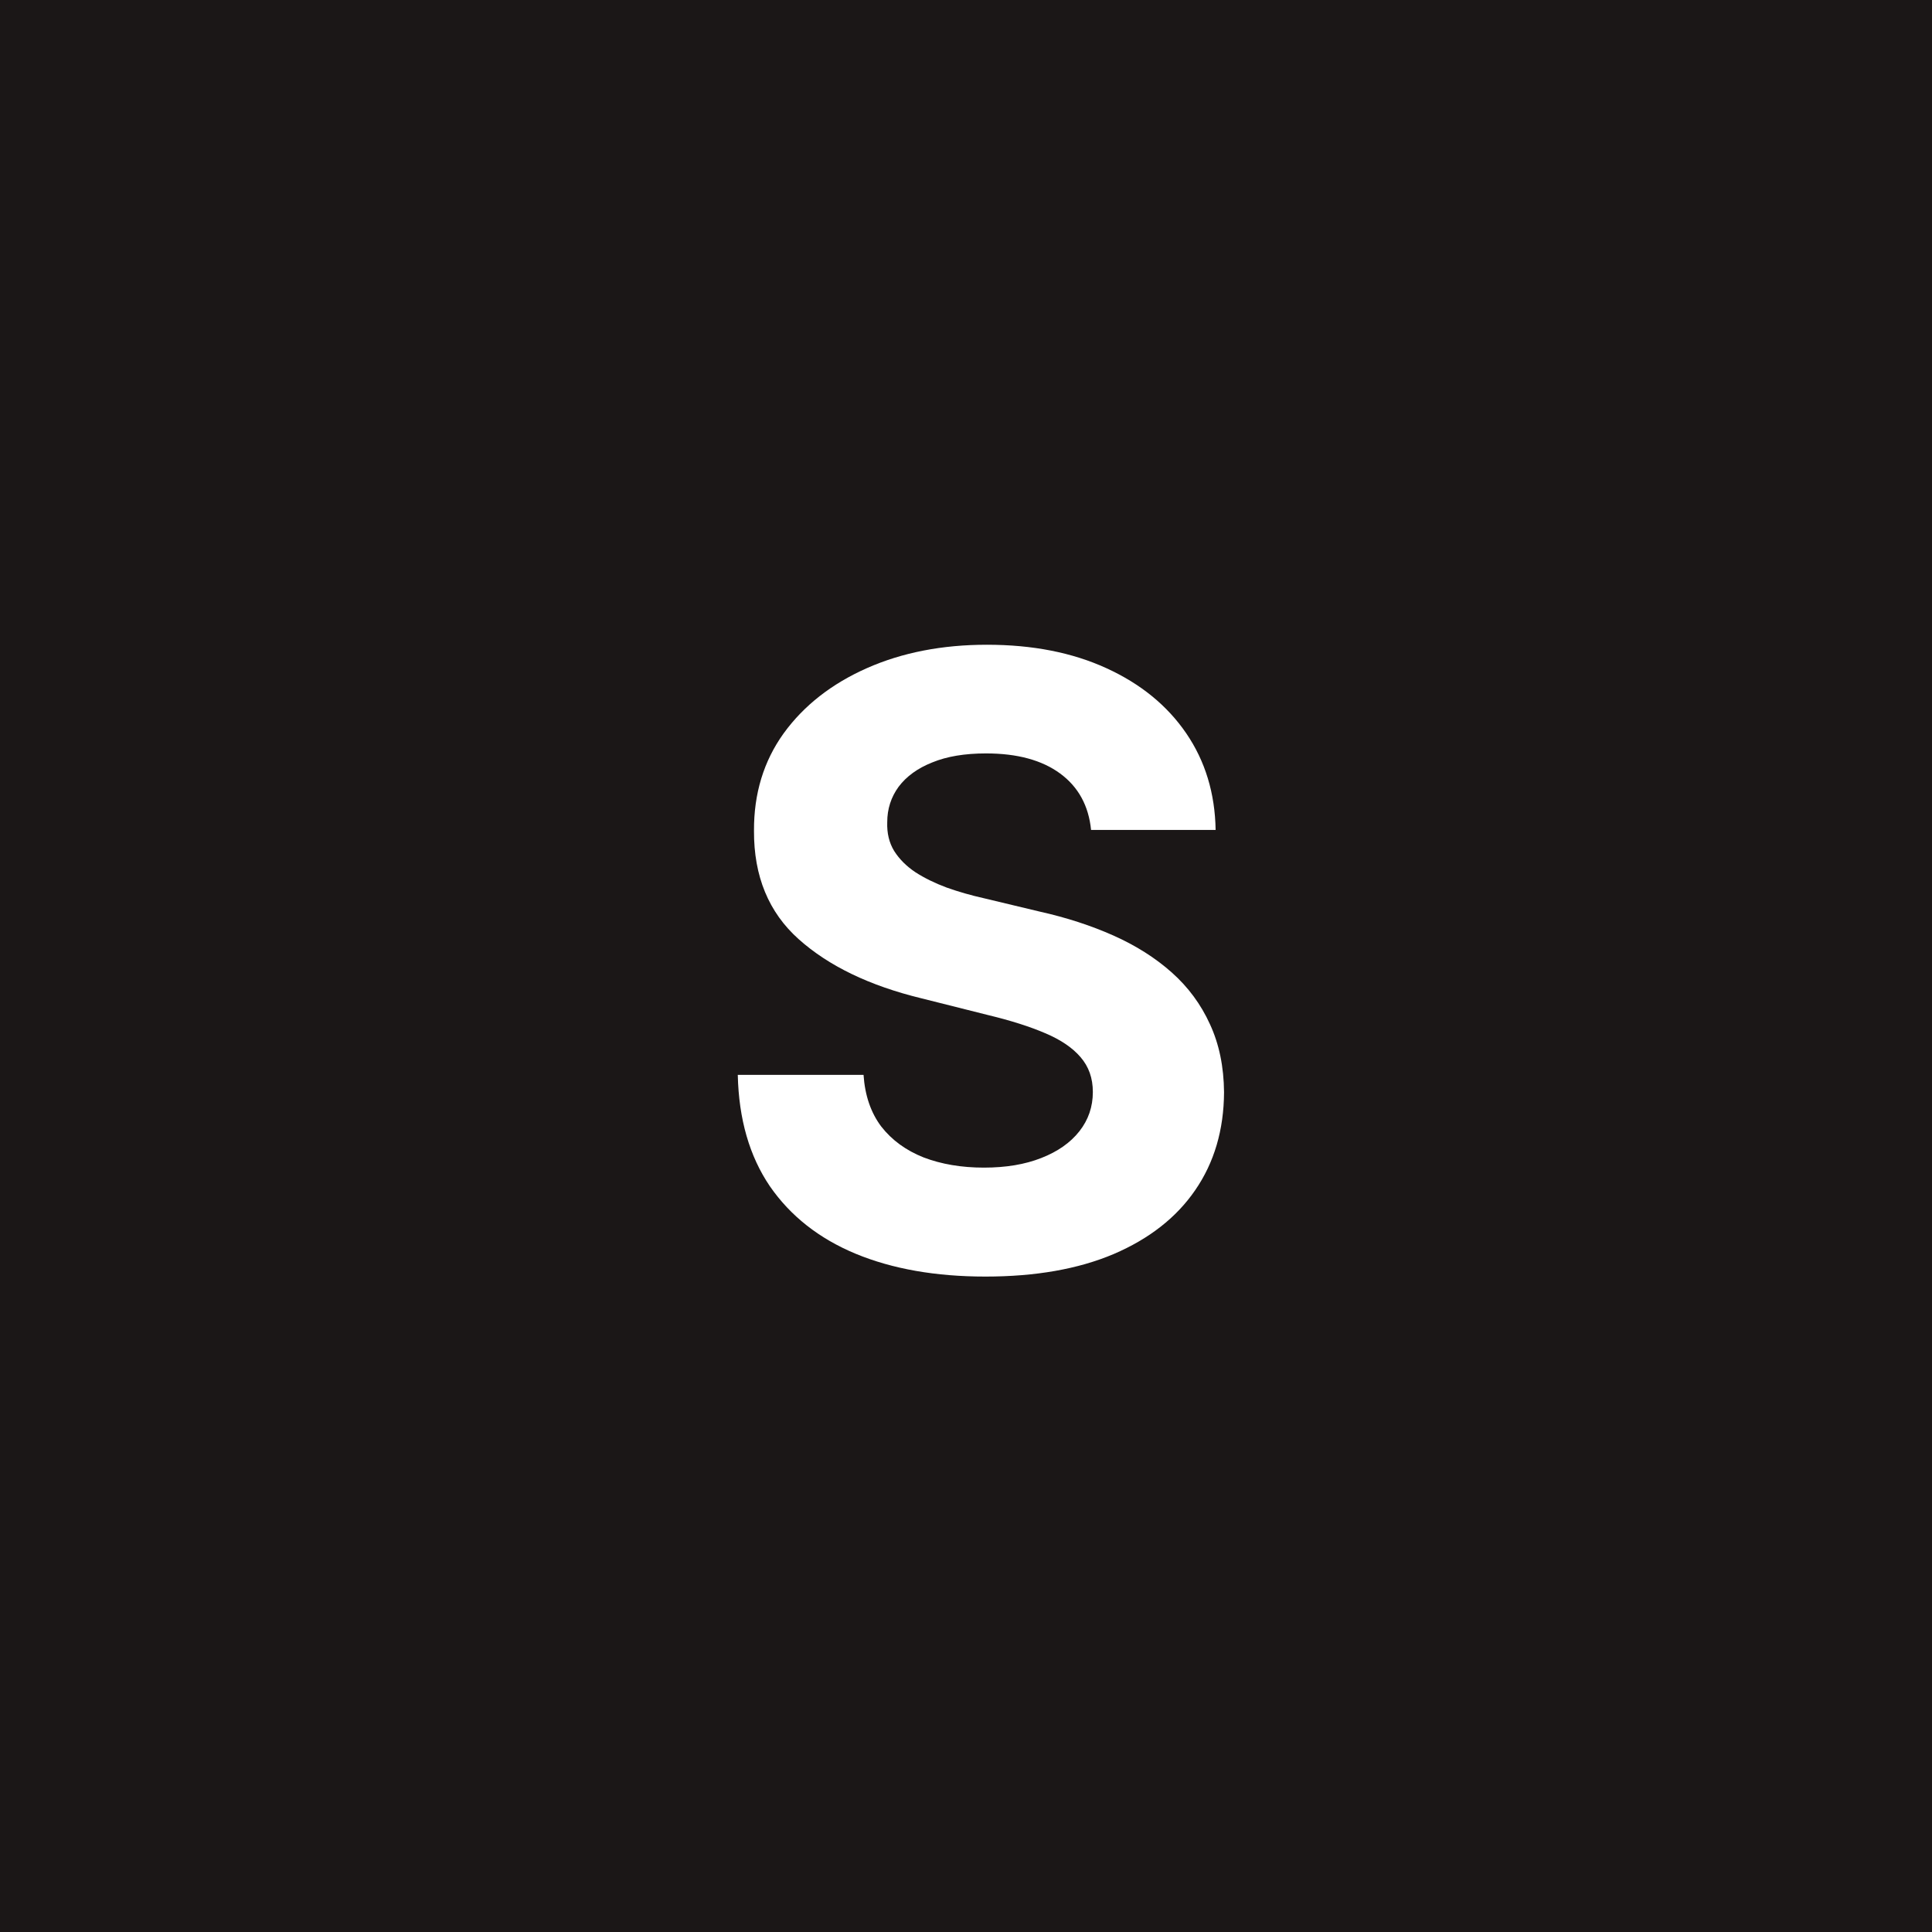 <svg width="64" height="64" viewBox="0 0 64 64" fill="none" xmlns="http://www.w3.org/2000/svg">
<path d="M0 0H64V64H0V0Z" fill="#1B1717"/>
<path d="M36.143 27.493C36.063 26.691 35.722 26.068 35.119 25.624C34.515 25.18 33.697 24.958 32.663 24.958C31.96 24.958 31.367 25.057 30.883 25.256C30.399 25.448 30.028 25.717 29.769 26.061C29.517 26.406 29.391 26.797 29.391 27.235C29.378 27.599 29.454 27.917 29.62 28.189C29.792 28.461 30.028 28.696 30.326 28.895C30.624 29.087 30.969 29.256 31.36 29.402C31.751 29.541 32.169 29.661 32.613 29.76L34.443 30.198C35.331 30.396 36.146 30.662 36.889 30.993C37.631 31.325 38.274 31.732 38.818 32.216C39.361 32.7 39.782 33.27 40.08 33.926C40.385 34.583 40.541 35.335 40.548 36.183C40.541 37.43 40.223 38.51 39.593 39.425C38.97 40.333 38.068 41.039 36.889 41.543C35.715 42.04 34.3 42.288 32.643 42.288C30.999 42.288 29.567 42.037 28.347 41.533C27.134 41.029 26.186 40.283 25.503 39.296C24.827 38.301 24.473 37.072 24.44 35.607H28.606C28.652 36.289 28.848 36.86 29.192 37.317C29.544 37.768 30.011 38.109 30.595 38.341C31.184 38.566 31.851 38.679 32.593 38.679C33.322 38.679 33.955 38.573 34.492 38.361C35.036 38.149 35.457 37.854 35.755 37.476C36.053 37.098 36.202 36.664 36.202 36.173C36.202 35.716 36.066 35.332 35.795 35.02C35.53 34.709 35.139 34.443 34.621 34.225C34.111 34.006 33.485 33.807 32.742 33.628L30.525 33.071C28.808 32.654 27.452 32.001 26.458 31.112C25.464 30.224 24.97 29.028 24.977 27.523C24.97 26.29 25.298 25.213 25.961 24.291C26.63 23.37 27.549 22.651 28.715 22.134C29.882 21.617 31.208 21.358 32.693 21.358C34.204 21.358 35.523 21.617 36.65 22.134C37.783 22.651 38.665 23.37 39.295 24.291C39.925 25.213 40.249 26.28 40.269 27.493H36.143Z" fill="white"/>
</svg>
